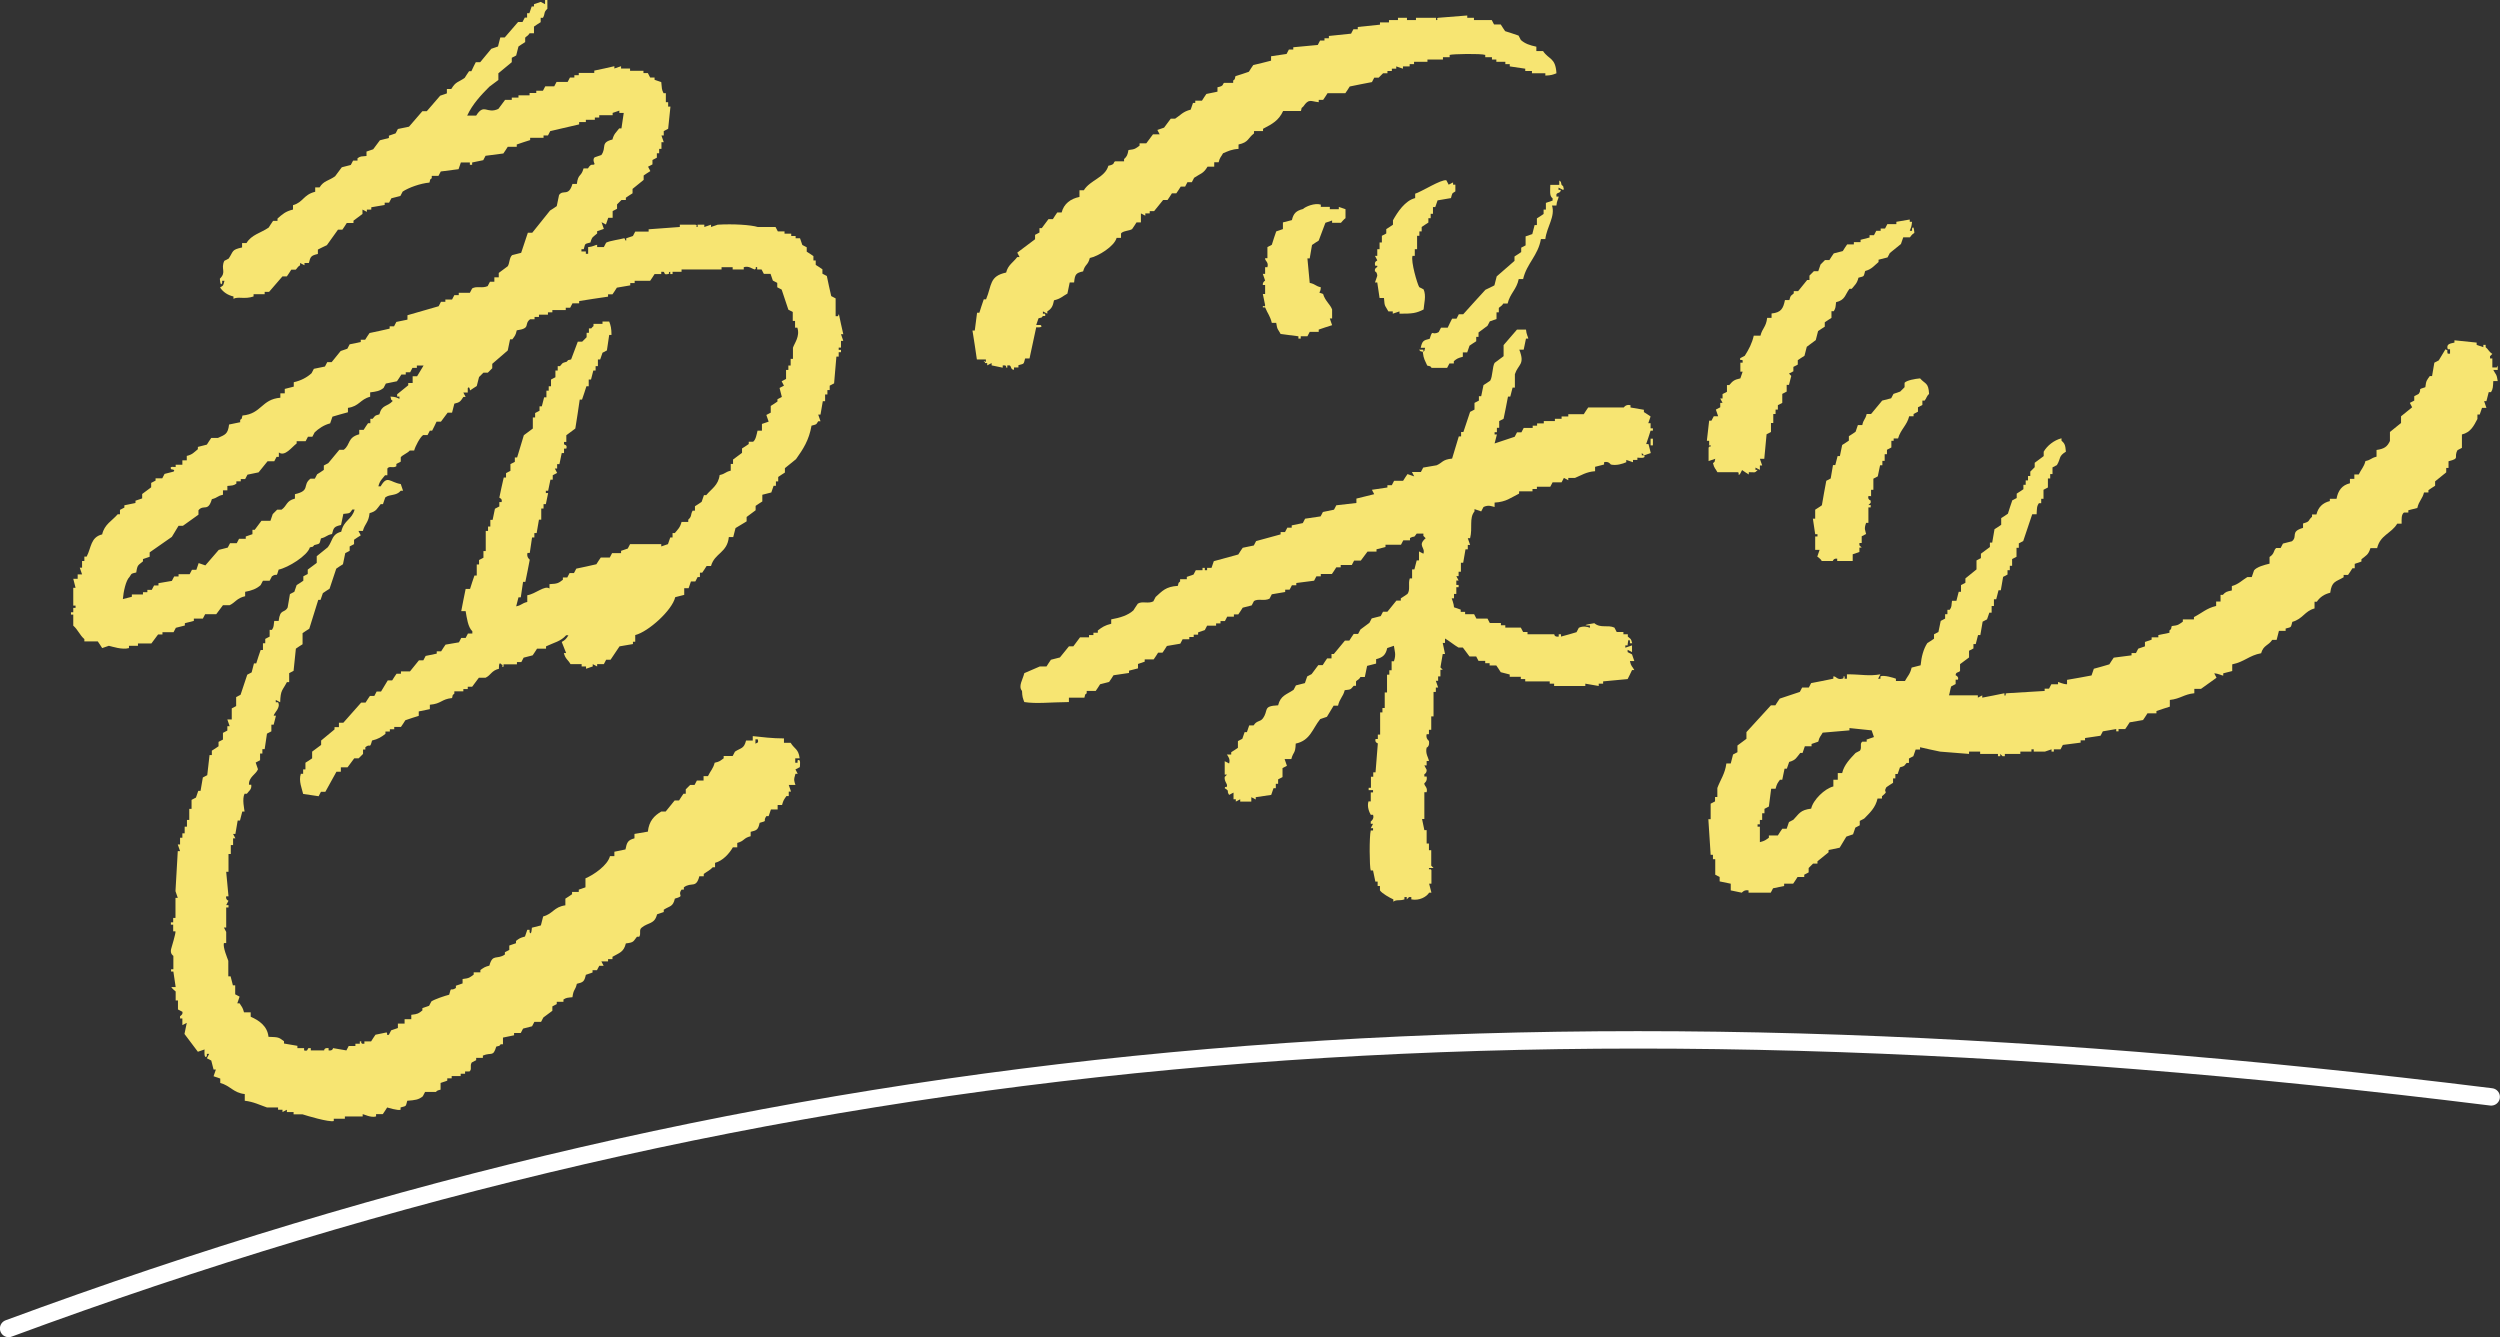 <?xml version="1.0" encoding="UTF-8"?>
<svg id="_レイヤー_2" data-name="レイヤー 2" xmlns="http://www.w3.org/2000/svg" viewBox="0 0 130.62 69.86">
  <rect x="0" y="0" width="130.62" height="69.86" fill="#333333" stroke="none"/>
  <defs>
    <style>
      .cls-1 {
        fill: #f7e572;
        fill-rule: evenodd;
        stroke-width: 0px;
      }

      .cls-2 {
        fill: none;
        stroke: #fff;
        stroke-linecap: round;
        stroke-linejoin: round;
        stroke-width: .91px;
      }
    </style>
  </defs>
  <g id="About">
    <g>
      <path class="cls-2" d="M.45,69.41c40.09-14.82,78.72-18.42,129.71-12.1"/>
      <g>
        <path class="cls-1" d="M43.78,16.52h-.12v-.93c-.08-.04-.16-.08-.23-.12-.08-.35-.16-.7-.23-1.05-.08-.04-.16-.08-.23-.12v-.23c-.12-.08-.23-.16-.35-.23v-.23h-.12v-.23c-.12-.08-.23-.16-.35-.23v-.23c-.08-.04-.16-.08-.23-.12-.04-.12-.08-.23-.12-.35h-.23v-.12h-.23v-.12h-.35v-.12h-.35c-.04-.08-.08-.16-.12-.23h-.93c-.36-.11-1.28-.17-2.09-.12-.12.04-.23.08-.35.12v-.12c-.12.04-.23.08-.35.12v-.12h-.35v.12c-.16,0,.05-.09-.12-.12h-.81v.12c-.54.04-1.09.08-1.63.12v.12h-.7c-.04.08-.08.16-.12.23-.12.04-.23.08-.35.12v.12c-.16-.04.04-.07-.12-.12-.2.06-.75.13-.93.23-.04.08-.08.16-.12.23h-.35v-.12c-.09,0-.2.1-.47.12v.35h-.12v-.12h-.23v-.12h.12c.09-.32.03-.26.35-.35.09-.33.14-.28.35-.47v-.12c.12-.04.23-.08.35-.12-.04-.12-.08-.23-.12-.35.08.04.16.08.23.12.04-.12.08-.23.12-.35h.23v-.35c.08-.04.16-.08.23-.12v-.23l.23-.23h.23v-.12c.12-.08.23-.16.35-.23v-.23c.19-.16.39-.31.58-.47v-.23c.12-.08.23-.16.35-.23-.04-.08-.08-.16-.12-.23.08-.04.16-.08.23-.12v-.23c.08-.04.16-.08.23-.12v-.23h.12v-.23h.12v-.35h.12c-.04-.12-.08-.23-.12-.35h.12v-.23c.08-.04.16-.08.23-.12.04-.39.08-.78.12-1.16h-.12v-.23h-.12v-.47h-.12c-.1-.18-.09-.28-.12-.58-.12-.04-.23-.08-.35-.12v-.12h-.23c-.04-.08-.08-.16-.12-.23h-.23v-.12h-.7v-.12h-.47v-.12c-.12.04-.23.08-.35.12v-.12c-.35.08-.7.16-1.05.23v.12h-.81v.12h-.23v.12h-.23c-.04.08-.08.16-.12.23h-.58c-.04.08-.08.16-.12.23h-.47l-.12.23h-.35v.12h-.35v.12h-.58v.12h-.35v.12h-.35l-.35.47c-.61.29-.74-.32-1.16.35h-.47c.28-.6.72-1.07,1.16-1.51.16-.12.31-.23.47-.35v-.35c.23-.19.47-.39.7-.58v-.23c.08-.04.16-.08.23-.12.04-.16.08-.31.12-.47.12-.08.23-.16.35-.23v-.23c.05-.07.15-.09.23-.23h.23v-.35c.12-.08.23-.16.35-.23v-.23h.12c.13-.23.02-.28.23-.47v-.47h-.12v.23c-.08-.04-.16-.08-.23-.12-.12.04-.23.08-.35.12v.12h-.12c-.04.12-.08.23-.12.35h-.12v.23h-.12c-.04.08-.08.16-.12.23h-.23c-.23.27-.47.54-.7.81h-.23c-.04.16-.08.31-.12.47-.12.04-.23.08-.35.12-.19.23-.39.47-.58.7h-.23c-.08.16-.16.31-.23.47h-.12c-.08.12-.16.23-.23.35-.34.24-.46.18-.7.58h-.23v.23c-.12.04-.23.08-.35.12-.23.27-.47.54-.7.81h-.23c-.23.27-.47.54-.7.81-.19.04-.39.08-.58.12-.04.08-.08.16-.12.23-.12.04-.23.08-.35.12v.12c-.16.04-.31.08-.47.12-.12.16-.23.31-.35.47-.12.04-.23.08-.35.12v.23c-.26.03-.31,0-.47.12v.12h-.23c-.04.08-.08.16-.12.23-.16.04-.31.08-.47.12-.12.16-.23.31-.35.47-.33.24-.6.23-.81.58h-.23v.23c-.62.15-.62.55-1.16.7v.23c-.39.09-.56.25-.81.47v.12h-.23c-.08.12-.16.23-.23.35-.42.29-.9.37-1.16.81h-.23v.23c-.56.12-.44.19-.7.58-.08.04-.16.08-.23.12-.2.43.13.58-.23.93,0,0,.02.45.12.23v-.12h.12c-.08.28-.03.22-.23.35.15.23.39.4.7.47v.12c.26-.13.57.04,1.05-.12v-.12h.58v-.12h.23c.23-.27.47-.54.7-.81h.23c.08-.12.16-.23.23-.35h.23c.07-.05.09-.15.23-.23v-.12c.08.04.16.08.23.12v-.12h.23c.08-.34.12-.39.47-.47v-.23c.16-.08.31-.16.47-.23.19-.27.39-.54.58-.81h.23c.08-.12.16-.23.23-.35h.35v-.12c.16-.12.31-.23.47-.35v-.23c.08.04.16.08.23.12v-.12h.23v-.12c.23-.04.47-.08.7-.12v-.12h.23c.04-.08.08-.16.12-.23.16-.04.31-.08.47-.12.04-.08.08-.16.12-.23.32-.21.93-.43,1.4-.47.07-.23-.02-.1.12-.23v-.12h.35c.04-.08.08-.16.12-.23.31-.04.62-.08.93-.12.04-.12.08-.23.12-.35h.47v.12h.12v-.12c.19-.04.39-.08.58-.12.04-.08.08-.16.12-.23.31-.04.62-.08.93-.12.08-.12.16-.23.23-.35h.47v-.12c.23-.08.47-.16.7-.23v-.12h.7v-.12h.23c.04-.08.08-.16.12-.23.5-.12,1.01-.23,1.51-.35v-.12h.35v-.12h.47v-.12h.23v-.12h.7v-.12c.12-.04.23-.08.35-.12v.12h.23c-.04.27-.08.54-.12.81h-.12c-.16.22-.27.27-.35.58-.65.16-.29.41-.58.81-.12.04-.23.08-.35.12-.13.11,0,.35,0,.35-.1.11-.16-.09-.35.23h-.23c-.13.47-.28.25-.35.81h-.23c-.2.69-.49.27-.7.58-.04.19-.08.39-.12.58-.12.08-.23.16-.35.23-.31.39-.62.78-.93,1.16h-.23c-.12.35-.23.7-.35,1.05-.16.04-.31.08-.47.12-.15.12-.13.43-.23.58l-.47.35v.23h-.23v.23h-.23c-.04.08-.08.16-.12.23-.3.13-.57-.02-.81.12-.04.08-.08.16-.12.23h-.58v.12h-.23c-.04.08-.08.16-.12.23h-.35v.12h-.23c-.04.08-.08.16-.12.23-.54.16-1.09.31-1.63.47v.23c-.19.04-.39.08-.58.12-.04.08-.08.16-.12.23h-.23v.12c-.35.08-.7.16-1.05.23-.08.12-.16.23-.23.35h-.23v.12c-.19.04-.39.08-.58.12-.04.08-.08.16-.12.23-.12.04-.23.08-.35.12-.16.19-.31.39-.47.58h-.23c-.04.08-.08.16-.12.23-.19.04-.39.08-.58.12-.04.08-.08.16-.12.23-.24.22-.56.39-.93.47v.23c-.16.04-.31.08-.47.12v.23h-.23v.23c-.99.08-.98.84-1.98.93-.07.23.02.1-.12.23v.12c-.19.04-.39.08-.58.12-.06.51-.21.53-.58.7h-.35c-.08.12-.16.23-.23.35-.16.04-.31.08-.47.12v.12c-.2.16-.28.28-.58.35v.23h-.23v.23h-.35v.12c-.05.01-.36-.07-.23.12,0,0,.24.01.12.12-.16.04-.31.08-.47.12-.04.08-.08.16-.12.23h-.35v.12c-.08.04-.16.08-.23.12v.23c-.16.12-.31.23-.47.35v.23c-.12.04-.23.08-.35.12v.12c-.19.04-.39.08-.58.12v.12c-.08.04-.16.08-.23.12v.23h-.12c-.3.35-.69.52-.81,1.05-.61.15-.56.68-.81,1.16h-.12v.23h-.12v.35h-.12c.04.12.08.23.12.35h-.23v.23h-.23c.04.16.08.31.12.47h-.12v.93h.12v.12h-.12v.23h-.12v.12h.12v.58c.23.19.35.51.58.7v.12h.7c.08.12.16.23.23.35.12-.04.23-.08.35-.12.17.04.7.22,1.05.12v-.12h.47v-.12h.7c.12-.16.23-.31.35-.47h.23v-.12h.58c.04-.08.08-.16.12-.23.16-.04.31-.08.47-.12v-.12c.16-.04.31-.08.47-.12v-.12h.47c.04-.08.08-.16.12-.23h.58c.12-.16.23-.31.35-.47h.35c.31-.15.37-.37.81-.47v-.23c.34-.06.6-.16.81-.35.04-.08.08-.16.12-.23h.35c.04-.08.08-.16.12-.23.3-.21.21.13.35-.35.49-.1,1.51-.73,1.63-1.16.23-.07.1.02.23-.12.32-.09.26-.03.35-.35.32-.08.26-.16.58-.23.08-.34.12-.39.47-.47.04-.19.08-.39.12-.58.35-.04.32-.01.47-.23h.12c-.15.55-.56.54-.7,1.16-.51.14-.43.45-.7.81-.19.16-.39.31-.58.47v.35c-.16.12-.31.23-.47.35v.23c-.08.04-.16.08-.23.12v.23c-.12.08-.23.16-.35.23-.04.12-.08.23-.12.35-.08.04-.16.08-.23.12-.04.23-.08.47-.12.7-.17.32-.39.04-.47.7h-.23c-.04.26-.01.3-.12.47h-.12v.35c-.08.04-.16.08-.23.12v.23h-.12v.35h-.12c-.08.23-.16.47-.23.7h-.12c-.04.16-.08.31-.12.47-.08.04-.16.08-.23.12-.12.35-.23.7-.35,1.05-.08.04-.16.08-.23.12v.47c-.08.04-.16.08-.23.12v.58h-.23c.04.12.08.23.12.35h-.12v.23c-.08.04-.16.08-.23.12v.35c-.08.04-.16.08-.23.12v.23c-.12.08-.23.16-.35.23v.23h-.12c-.04.35-.08.7-.12,1.05-.08.04-.16.08-.23.12-.04.23-.08.47-.12.7h-.12c-.04.12-.08.23-.12.35l-.23.12v.47h-.12v.58h-.12v.35h-.12v.35h-.12v.23h-.12v.35h-.12c.04.12.08.23.12.35h-.12c-.04.7-.08,1.4-.12,2.09.04.12.08.23.12.35h-.12v1.05h-.12v.23h-.12v.12h.12v.35h.12c.02.12-.21.84-.23.93-.06.25.12.35.12.35v.7h-.12v.12h.12c.04.27.08.54.12.81h-.23c.05.09.23.23.23.23v.47h.12v.47c.08.04.16.08.23.12.05.14-.12.23-.12.23v.12h.12v.35c.08-.04.16-.08.23-.12-.04.19-.08.39-.12.58.23.31.47.62.7.93.12-.04.23-.08.35-.12,0,0-.05.54.12.35v-.12h.12c-.04.08-.08.16-.12.23.08.04.16.08.23.12.04.16.08.31.12.47h.12c-.04.12-.08.23-.12.35.12.04.23.08.35.12v.23c.52.14.69.52,1.28.58v.35c.46.05.8.23,1.16.35h.58v.12h.23v.12c.08-.04.16-.08.23-.12v.12h.35v.12h.47c.21.07,1.38.42,1.63.35v-.12h.58v-.12h.93v-.12c.06,0,.43.2.7.12v-.12h.35c.08-.12.16-.23.23-.35,0,0,.58.18.7.12v-.12c.32-.09.26-.03.35-.35.4-.03.59-.05.81-.23.04-.08.08-.16.12-.23h.58s-.02-.07.23-.12v-.35c.12-.04.23-.08.35-.12v-.12h.23v-.12h.47v-.12h.23v-.12h.23c.15-.12,0-.29.12-.47.08-.04.16-.08.23-.12v-.12h.35v-.12c.46-.19.53.09.7-.47.23-.07.1.02.23-.12h.12v-.35c.19-.04.39-.08.58-.12v-.12h.35c.04-.08.08-.16.12-.23.16-.04.31-.08.47-.12.04-.08.08-.16.12-.23h.35c.04-.08.08-.16.12-.23.16-.12.31-.23.47-.35v-.23c.08-.04.16-.08.23-.12v-.12h.35v-.12c.16-.1.2-.09.47-.12.06-.45.14-.32.23-.7.34-.08.39-.12.47-.47.12-.04.23-.08.35-.12v-.12h.23c.04-.08.08-.16.12-.23h.23c-.04-.08-.08-.16-.12-.23h.35v-.12h.23v-.12c.36-.21.59-.24.7-.7.43-.05.38-.1.58-.35h.12c.11-.18-.03-.34.12-.47.35-.29.68-.17.81-.7.12-.04.23-.08.35-.12v-.12c.32-.21.48-.14.58-.58.56-.16.11-.14.35-.47h.12v-.12c.4-.3.64.08.81-.58h.23v-.12c.16-.12.34-.2.47-.35h.12v-.23c.4-.1.75-.49.93-.81h.23v-.23c.4-.11.3-.25.7-.35v-.23c.34-.08.39-.12.47-.47.47-.13.14-.05.35-.35h.12c.04-.12.08-.23.12-.35h.35v-.23h.23c.07-.26.1-.28.23-.47h.12v-.23h.12c-.04-.12-.08-.23-.12-.35h.35c-.06-.2-.11-.24,0-.58h.12c-.04-.08-.08-.16-.12-.23.08-.04.16-.08.23-.12,0-.06.07-.48-.12-.35v.12h-.12v-.23h.23c-.06-.5-.27-.48-.47-.81h-.35v-.23c-.62,0-1.14-.07-1.63-.12v.23h-.35c-.11.44-.26.37-.58.58-.04.08-.08.16-.12.23h-.47v.12c-.19.13-.19.17-.47.23-.08.32-.22.42-.35.7h-.23v.23h-.35c-.04.08-.08.16-.12.23h-.23l-.23.23v.23h-.12c-.08.12-.16.23-.23.35h-.23c-.16.19-.31.39-.47.58h-.23c-.37.22-.64.49-.7,1.05-.23.04-.47.08-.7.12v.23c-.35.09-.4.22-.47.58-.19.04-.39.08-.58.12v.23h-.23c-.12.48-.85.98-1.28,1.16v.47c-.12.04-.23.08-.35.12v.12h-.35v.12c-.12.08-.23.16-.35.23v.35c-.6.08-.65.45-1.16.58-.04.16-.08.31-.12.47-.16.04-.31.08-.47.12,0,0-.02.45-.12.23v-.12h-.12c-.04.12-.08.23-.12.35-.26.07-.3.1-.47.23v.12c-.12.04-.23.08-.35.12v.23c-.08.04-.16.08-.23.12v.12c-.42.29-.64-.06-.81.58-.26.07-.28.1-.47.23v.12h-.35v.12c-.21.15-.22.19-.58.23v.23c-.12.04-.23.08-.35.12v.12c-.3.2-.23-.12-.35.35-.21.05-.77.24-.93.35-.04.08-.08.16-.12.23-.12.04-.23.08-.35.12v.12c-.2.16-.23.19-.58.23v.23h-.35v.23h-.35v.23c-.12.04-.23.08-.35.12-.04.08-.08.16-.12.23-.15.06-.05-.05-.12-.12-.19.04-.39.08-.58.12-.08.12-.16.23-.23.35h-.35v.12h-.12c-.12-.09.04-.15-.12-.12v.12h-.23v.12h-.35c-.04.08-.08.16-.12.23-.23-.04-.47-.08-.7-.12,0,0,0,.15-.23.12v-.12c-.25-.03-.23.12-.23.12h-.7v-.12h-.12c-.07.04-.01.18-.23.12v-.12h-.35v-.12c-.23-.04-.47-.08-.7-.12v-.12c-.29-.22-.3-.21-.81-.23-.06-.57-.5-.86-.93-1.05v-.23h-.35c-.07-.27-.11-.27-.23-.47h-.12c.04-.12.08-.23.12-.35-.08-.04-.16-.08-.23-.12v-.47h-.12c-.04-.16-.08-.31-.12-.47h-.12v-.81c-.05-.15-.29-.7-.23-.93h.12v-.58c-.04-.08-.08-.16-.12-.23h.12v-1.05h.12v-.12h-.12c.04-.08.08-.16.12-.23,0,0-.16-.05-.12-.23h.12c-.04-.43-.08-.85-.12-1.28h.12v-.93h.12v-.47h.12v-.35h.12l-.12-.23h.12c.04-.23.08-.47.12-.7h.12c.04-.16.08-.31.12-.47h.12c-.01-.11-.14-.66,0-.93h.12c.1-.15.26-.21.23-.47h-.12c-.02-.41.37-.54.47-.81-.04-.12-.08-.23-.12-.35.08-.04.16-.08.23-.12v-.35h.12v-.23h.12c.04-.27.08-.54.12-.81.08-.04.16-.08.23-.12v-.35h.12c.04-.16.08-.31.12-.47h-.12c.04-.17.38-.42.23-.7h-.12v-.12c.08.04.16.08.23.12.02-.66.12-.6.35-1.05h.12v-.47c.08-.04.16-.08.23-.12.04-.39.08-.78.12-1.16.12-.08.23-.16.35-.23v-.58c.12-.08.23-.16.35-.23.16-.5.31-1.01.47-1.51h.12c.04-.12.08-.23.12-.35.12-.08.23-.16.35-.23.12-.35.23-.7.35-1.05.12-.08.23-.16.35-.23.04-.19.08-.39.12-.58.08-.04.16-.08.23-.12v-.23c.08-.04.16-.08.23-.12v-.23c.12-.08.23-.16.35-.23-.04-.08-.08-.16-.12-.23h.23c.11-.4.3-.43.35-.93.37-.1.38-.23.58-.47h.12c.04-.12.08-.23.12-.35.25-.19.56-.06.81-.35h.12c-.04-.12-.08-.23-.12-.35-.57-.09-.7-.49-1.05.12h-.12c.08-.31.19-.37.35-.58h.12v-.35c.11-.16.29,0,.47-.12v-.12c.08-.04.16-.08.23-.12v-.23c.09-.12.35-.21.47-.35h.23c.06-.23.31-.7.47-.81h.23c.04-.08.08-.16.12-.23h.12c.08-.16.16-.31.23-.47h.23c.12-.16.23-.31.35-.47h.23c.04-.16.08-.31.12-.47.31-.07.32-.13.47-.35h.12c-.04-.08-.08-.16-.12-.23h.23v-.23c.09-.14.12.12.12.12.12-.08.23-.16.35-.23.04-.16.08-.31.12-.47l.23-.23h.23l.23-.23v-.23c.27-.23.54-.47.81-.7.04-.19.08-.39.12-.58h.12c.13-.18.17-.2.23-.47.77-.11.35-.32.7-.58h.23v-.12h.23v-.12h.47v-.12h.23v-.12h.7v-.12h.23c.04-.08.08-.16.12-.23h.35v-.12c.5-.08,1.01-.16,1.51-.23v-.12h.23c.08-.12.16-.23.23-.35.23-.04.47-.08.7-.12v-.12h.23v-.12h.81c.08-.12.16-.23.23-.35h.35v-.12h.12c.08.05,0,.17.23.12.16-.04-.05-.09.12-.12v.12h.12v-.12h.47v-.12h2.09v-.12h.58v.12h.58v-.12c.29-.08.42.09.58.12.13-.08-.04-.16.12-.12v.12h.23c.04.08.08.16.12.23h.35c.04.12.08.23.12.35.08.04.16.08.23.12v.23c.08.04.16.08.23.12.12.35.23.7.35,1.05.08.04.16.08.23.12v.47h.12v.35h.12c.15.46-.16.82-.23,1.05v.58h-.12v.35h-.12v.23h-.12v.47c-.08.04-.16.08-.23.12.04.08.08.16.12.23-.08.04-.16.08-.23.12.04.16.08.31.12.47-.08.04-.16.08-.23.12v.12c-.12.08-.23.16-.35.23v.35c-.08.04-.16.08-.23.12.04.12.08.23.12.35-.12.04-.23.08-.35.12v.35h-.23c-.05.21-.09.47-.23.58h-.23v.12c-.12.08-.23.16-.35.23v.23c-.16.12-.31.23-.47.35v.23h-.12v.35c-.32.08-.26.16-.58.23-.07.54-.42.71-.7,1.05h-.12c-.04.12-.08.23-.12.35-.12.08-.23.16-.35.23v.23h-.12c-.13.23-.02.28-.23.47v.12h-.35c-.08.3-.18.37-.35.58h-.12v.23h-.12c-.04.12-.08.23-.12.35-.12.04-.23.08-.35.12v-.12h-1.63c-.04.08-.08.16-.12.23-.12.04-.23.08-.35.12v.12h-.47c-.04.08-.08.16-.12.23h-.47c-.08.12-.16.23-.23.35-.35.08-.7.16-1.05.23-.04.08-.08.16-.12.23h-.23c-.04.08-.08.16-.12.23h-.23v.12c-.23.18-.28.21-.7.23v.23c-.24-.19-.72.28-1.16.35v.35c-.32.08-.26.16-.58.23.04-.16.08-.31.12-.47h.12c.04-.27.08-.54.12-.81h.12c.08-.39.16-.78.23-1.16,0,0-.18-.12-.12-.35h.12c.04-.27.08-.54.12-.81h.12v-.23h.12c.04-.23.08-.47.12-.7h.12v-.58h.12v-.23h.12c.04-.19.08-.39.12-.58h-.12v-.12h.12c.04-.19.08-.39.12-.58h.12v-.23c.08-.04.16-.08.23-.12-.04-.08-.08-.16-.12-.23h.12v-.23h.12c.04-.19.08-.39.12-.58h.12v-.23h.12c.07-.21-.1-.19-.12-.23v-.12h.12v-.35c.16-.12.31-.23.47-.35.08-.5.16-1.01.23-1.51h.12c.08-.23.16-.47.23-.7h.12v-.35h.12c.04-.16.08-.31.12-.47h.12v-.23h.12v-.35h.12l.12-.35c.08-.04.16-.08.23-.12.04-.27.08-.54.12-.81h.12c0-.33-.04-.5-.12-.7h-.35v.12h-.47v.12c-.13.1,0,0-.12.12h-.12v.23h-.12v.23l-.23.23h-.23c-.12.31-.23.62-.35.93-.23.07-.1-.02-.23.12-.29.08-.19.06-.35.23h-.12v.23h-.12v.35c-.08.04-.16.08-.23.12v.35h-.12v.23h-.12v.35h-.12c-.04.16-.08.31-.12.47h-.12v.23c-.08.04-.16.08-.23.12v.23h-.12v.58c-.16.12-.31.23-.47.35-.12.39-.23.78-.35,1.16h-.12v.23c-.08.04-.16.08-.23.12v.35c-.08.04-.16.08-.23.12v.23h-.12c-.08.35-.16.7-.23,1.05,0,.02.17.04.12.23h-.12v.23c-.08.04-.16.08-.23.12-.04.19-.08.39-.12.58h-.12v.35h-.12v.23h-.12v1.05h-.12v.35c-.08.04-.16.08-.23.12v.23h-.12v.58h-.12c-.08.23-.16.47-.23.7h-.23c-.08.39-.16.78-.23,1.16h.23c.06.35.12.84.35,1.05v.12h-.23c-.04.08-.08.16-.12.23h-.23c-.04.08-.08.16-.12.23-.23.04-.47.08-.7.12-.08.12-.16.23-.23.35h-.23v.12c-.19.04-.39.08-.58.12-.04.08-.08.16-.12.23h-.23c-.16.19-.31.39-.47.58h-.47v.12h-.23c-.08.12-.16.23-.23.35h-.23c-.12.19-.23.39-.35.58h-.23c-.04.08-.08.16-.12.23h-.23c-.08.12-.16.23-.23.35h-.23c-.31.35-.62.7-.93,1.05h-.23v.23h-.23v.12c-.23.19-.47.39-.7.58v.23c-.16.12-.31.23-.47.35v.35c-.12.08-.23.16-.35.23v.35h-.12v.23h-.12c-.13.37.07.81.12,1.05.27.04.54.08.81.12.04-.08.08-.16.12-.23h.23c.19-.35.39-.7.58-1.05h.23v-.23h.35c.12-.16.23-.31.35-.47h.23l.23-.23v-.23h.12v-.12c.27-.23.22.13.35-.35.33-.08.48-.18.7-.35v-.12h.23v-.12h.23v-.12h.35c.08-.12.16-.23.23-.35.23-.08.47-.16.7-.23v-.23c.19-.04.39-.08.58-.12v-.23c.61-.05.59-.29,1.16-.35.07-.23-.02-.1.12-.23v-.12h.47v-.12h.23v-.12h.23c.12-.16.23-.31.35-.47h.35c.29-.14.3-.37.7-.47,0,0-.02-.43.12-.23.16.02-.04.18.12.12v-.12h.7v-.12h.23c.04-.08.08-.16.12-.23.16-.04.31-.08.47-.12.08-.12.16-.23.23-.35h.47v-.12c.42-.2.77-.26,1.05-.58h.12c-.11.18-.17.25-.35.35.08.19.16.39.23.58h-.12c.09.33.21.33.35.58h.58v.12h.23v.12c.12-.04.23-.08.35-.12v-.12c.08.04.16.08.23.12v-.12h.35c.04-.08.08-.16.12-.23h.23c.16-.23.31-.47.47-.7.23-.04.47-.08.7-.12v-.12h.12v-.35c.68-.17,1.93-1.29,2.09-1.98.16-.04.31-.08.47-.12v-.35h.23c.04-.12.08-.23.12-.35h.23c.04-.08.08-.16.12-.23h.12v-.23h.12c.08-.12.16-.23.23-.35h.23c.19-.68.85-.68.93-1.51h.23c.04-.16.08-.31.12-.47.19-.12.39-.23.58-.35v-.23c.16-.12.31-.23.47-.35v-.23c.12-.08.23-.16.35-.23v-.35c.16-.04.31-.08.47-.12.04-.12.08-.23.12-.35h.12v-.23h.12v-.23c.12-.08.23-.16.35-.23v-.23c.19-.16.39-.31.58-.47.37-.52.68-.99.81-1.75.28-.08.22-.03.35-.23h.12c-.04-.12-.08-.23-.12-.35h.12c.04-.23.08-.47.12-.7h.12v-.35h.12v-.23h.12v-.23c.08-.04.16-.08.23-.12.04-.47.08-.93.12-1.4h.12v-.23h.12v-.12h-.12v-.12h.12v-.35h.12c-.04-.12-.08-.23-.12-.35h.12c-.08-.35-.16-.7-.23-1.05ZM39.47,38.63h.12c.07.22-.07.17-.12.23v-.23ZM21.79,19.66h-.23v.35h-.23v.12c-.19.16-.39.31-.58.47v.12h.12v.12c-.17-.08-.19-.1-.47-.12.07.23-.02.1.12.23-.29.32-.56.17-.7.7-.29.08-.19.06-.35.23h-.12v.23h-.12c-.08.12-.16.23-.23.35h-.23v.23c-.63.17-.45.54-.81.81h-.23c-.19.23-.39.47-.58.7-.08.04-.16.08-.23.12v.23c-.12.08-.23.16-.35.23-.04.08-.08.16-.12.23h-.23c-.44.34.02.62-.81.81v.23c-.47.12-.4.37-.7.58h-.23l-.23.23c-.04.12-.08.23-.12.35h-.47c-.12.16-.23.31-.35.47h-.12v.23c-.12.04-.23.08-.35.12v.12h-.35c-.04.08-.08.16-.12.23h-.35c-.04.08-.08.16-.12.23-.16.04-.31.08-.47.12-.23.27-.47.54-.7.81-.12-.04-.23-.08-.35-.12-.04.12-.08.23-.12.35h-.23c-.04.08-.08.16-.12.23h-.58v.12h-.23c-.04.08-.08.16-.12.23-.23.04-.47.08-.7.12v.12h-.23c-.04.08-.08.16-.12.23h-.23v.12h-.23v.12h-.58v.12c-.16.04-.31.08-.47.12.03-.37.15-.97.35-1.16.13-.2.07-.16.35-.23.06-.43.11-.37.35-.58v-.12c.12-.04.23-.08.35-.12v-.23c.39-.27.78-.54,1.16-.81.12-.19.23-.39.35-.58h.23c.27-.19.54-.39.81-.58v-.23c.27-.33.5.11.7-.58.32-.08.26-.16.58-.23v-.23h.23v-.23c.26-.03.31-.01.47-.12v-.12h.23v-.12h.23c.04-.08.08-.16.12-.23.19-.04.39-.08.58-.12.16-.19.31-.39.47-.58h.35c.04-.08.08-.16.12-.23h.12v-.23c.32.23.66-.27.93-.47v-.12h.47c.04-.08.08-.16.12-.23h.23c.04-.08.08-.16.12-.23.21-.2.49-.39.81-.47.04-.12.08-.23.12-.35.27-.08.54-.16.81-.23v-.23c.59-.08.64-.45,1.16-.58v-.23c.33-.04.5-.07.7-.23.04-.08.08-.16.12-.23.19-.04.39-.08.58-.12.08-.12.16-.23.23-.35h.23v-.12h.23c.04-.08.08-.16.12-.23h.23v-.12h.35c-.12.19-.23.39-.35.58Z"/>
        <path class="cls-1" d="M51.46,18.85v.12h.12v.12c.08-.04.16-.08.23-.12v.12c.19.04.39.08.58.12v-.12h.12c.15.07-.05.1.12.12v-.12h.12c.11.06.04.22.23.23v-.12h.23v-.12c.32-.09.26-.03.35-.35h.23c.12-.54.23-1.09.35-1.63,0,0,.41.04.23-.12h-.23c.04-.12.08-.23.12-.35.23-.07.1.02.23-.12h.12v-.12h-.12v-.12c.08.04.16.08.23.12v-.12c.22-.14.29-.27.35-.58.35-.08.44-.21.7-.35.04-.19.08-.39.12-.58h.23c.04-.42.09-.5.47-.58.11-.4.25-.3.35-.7.45-.09,1.29-.62,1.4-1.05h.23v-.23c.09-.14.45-.14.58-.23.08-.12.16-.23.23-.35h.23v-.47c.08.04.16.08.23.12v-.12h.23v-.12h.23c.16-.19.31-.39.47-.58h.23c.08-.12.16-.23.23-.35h.23c.08-.12.16-.23.23-.35h.23c.04-.08.08-.16.12-.23h.23c.04-.08.08-.16.12-.23.34-.23.48-.21.7-.58h.35v-.23h.23c.07-.28.12-.26.23-.47.26-.11.45-.21.81-.23v-.23c.54-.12.47-.32.81-.58v-.12h.47v-.12c.48-.25.82-.43,1.05-.93h.93c.07-.23-.02-.1.12-.23.3-.44.39-.27.81-.23v-.12h.23c.08-.12.16-.23.23-.35h.93c.08-.12.16-.23.23-.35.39-.08.78-.16,1.16-.23.04-.08.08-.16.12-.23h.23l.23-.23h.23v-.12h.23v-.12h.23v-.12c.12.04.23.08.35.12v-.12h.35v-.12h.23v-.12h.7v-.12h.81v-.12h.35v-.12c.16-.05,1.62-.08,1.86,0v.12h.35v.12h.23v.12h.47v.12h.23v.12c.27.04.54.08.81.12v.12h.35v.12h.7v.12c.31-.01.4-.05.58-.12-.05-.83-.39-.7-.7-1.16h-.35v-.23c-.34-.07-.6-.16-.81-.35-.04-.08-.08-.16-.12-.23-.23-.08-.47-.16-.7-.23-.08-.12-.16-.23-.23-.35h-.35c-.04-.08-.08-.16-.12-.23h-.93v-.12h-.35v-.12c-.5.04-1.01.08-1.51.12-.16.03.05.13-.12.12v-.12h-1.05v.12h-.47v-.12h-.47v.12h-.47v.12h-.47v.12c-.39.04-.78.08-1.16.12v.12h-.23c-.04.08-.08.16-.12.23-.39.04-.78.08-1.16.12v.12h-.23v.12h-.23c-.04.08-.08.16-.12.23-.43.04-.85.08-1.28.12v.12h-.23c-.04.08-.08.16-.12.23-.27.04-.54.08-.81.12v.23c-.31.08-.62.16-.93.23-.08.12-.16.23-.23.35-.23.08-.47.16-.7.23-.07.23.02.1-.12.23v.12h-.47c-.11.06.02.16-.35.23v.23c-.19.04-.39.08-.58.12-.08.12-.16.23-.23.35h-.35v.12h-.12c-.04.12-.08.23-.12.35-.41.1-.53.29-.81.47h-.23l-.35.47c-.12.04-.23.08-.35.12.04.08.08.16.12.23h-.35c-.12.16-.23.31-.35.47h-.35v.12c-.21.15-.22.19-.58.23-.05.25-.07.33-.23.47v.12h-.47c-.11.06.02.16-.35.23-.17.62-.96.75-1.28,1.28h-.23v.35c-.46.09-.82.36-.93.81h-.23c-.08.12-.16.23-.23.35h-.23c-.12.16-.23.31-.35.47h-.12v.23c-.08.04-.16.08-.23.12v.23c-.31.23-.62.47-.93.7.04.08.08.16.12.23h-.12c-.21.28-.49.42-.58.81-.89.19-.74.66-1.05,1.4h-.12c-.08.23-.16.47-.23.7h-.12c-.04.31-.08.62-.12.93h-.12c.08.5.16,1.01.23,1.51h.47v.12h-.12Z"/>
        <path class="cls-1" d="M74.38,16.17c.02-.3.15-.71,0-1.05-.08-.04-.16-.08-.23-.12-.1-.17-.44-1.32-.35-1.63h.12v-.35h.12v-.7h.12v-.23h.12v-.23c.12-.08.23-.16.35-.23v-.23h.12v-.23h.12v-.35h.12c.04-.12.08-.23.12-.35.23-.04.47-.08.7-.12.08-.28.03-.22.23-.35v-.35h-.12v-.12c-.08.04-.16.08-.23.12-.04-.08-.08-.16-.12-.23-.25-.07-1.34.62-1.63.7v.23c-.53.13-.92.73-1.16,1.16v.23c-.12.08-.23.16-.35.23v.23c-.08.04-.16.08-.23.12v.35h-.12v.35h-.12v.35h-.12c.04.08.08.16.12.23,0,.04-.15.03-.12.23.03.16.14-.05.12.12,0,.01-.16.05-.12.23,0,0,.11.02.12.23-.04.12-.08.23-.12.35h.12c.04.27.08.54.12.81h.23c.03.5.07.39.23.7h.23v.12c.12-.04.23-.08.35-.12v.12c.68,0,.87-.02,1.28-.23Z"/>
        <path class="cls-1" d="M81.71,9.89c-.07-.23.02-.1-.12-.23-.07-.23.02-.1-.12-.23v.23h-.47c0,.28-.06.58.12.7v.12c-.12.04-.23.08-.35.12v.35h-.12v.23c-.12.08-.23.16-.35.23v.35h-.12c-.04.16-.08.31-.12.47-.12.04-.23.08-.35.12v.47c-.08.04-.16.08-.23.12v.23c-.12.08-.23.16-.35.23v.23c-.31.27-.62.54-.93.81-.04.16-.08.31-.12.47-.16.08-.31.16-.47.23-.39.43-.78.85-1.16,1.28h-.23c-.04.08-.08.16-.12.23h-.23c-.08.16-.16.31-.23.47h-.35c-.04.08-.08.16-.12.23-.38.21-.3-.2-.47.35-.34.08-.39.12-.47.47h.23c-.07.23.02.1-.12.23.04.37.12.44.23.7.23.07.1-.02.23.12h.81c.04-.08.08-.16.12-.23h.23v-.12c.17-.14.21-.16.47-.23v-.23h.23c.04-.12.08-.23.12-.35.12-.08.23-.16.35-.23v-.23h.12v-.23c.16-.12.31-.23.47-.35.04-.08.08-.16.12-.23.12-.04.23-.08.35-.12v-.35h.12v-.23c.04-.06.16-.09.23-.23h.23c.13-.54.47-.73.58-1.28h.23c.19-.82.78-1.22.93-2.09h.23c.08-.65.53-1.18.35-1.75h.23c.02-.26.09-.3.12-.47h-.12v-.12c.06-.11.21-.04.23-.23h-.12v-.12c.08.04.16.08.23.12Z"/>
        <path class="cls-1" d="M70.07,11.63s.17-.2.23-.23v-.47c-.12-.04-.23-.08-.35-.12v.12h-.47v-.12h-.47v-.12c-.33-.1-.81.11-.93.23-.35.09-.5.22-.58.58-.16.04-.31.08-.47.12v.35c-.12.04-.23.08-.35.12-.08.23-.16.47-.23.7-.08.04-.16.08-.23.12v.58h-.12c-.02.15.2.19.12.47h-.12v.35h-.12c.04.12.08.23.12.35,0,0-.14.08-.12.23h.12v.47h-.12c.04.19.08.39.12.58,0,.16-.14-.05-.12.12h.12c.14.34.26.44.35.81h.23c.05.38.11.34.23.58.31.04.62.08.93.12v.12h.12v-.12h.35c.04-.08.08-.16.12-.23h.47v-.12c.23-.08.47-.16.7-.23-.04-.12-.08-.23-.12-.35h.12v-.47c-.09-.26-.37-.45-.47-.81-.34-.13-.13.02-.12-.35-.32-.08-.26-.16-.58-.23-.04-.43-.08-.85-.12-1.28h.12c.04-.23.08-.47.12-.7.12-.08.23-.16.35-.23.12-.31.23-.62.35-.93.12-.04.23-.08.35-.12v.12h.47Z"/>
        <path class="cls-1" d="M89.27,23.27h.12c-.03.16-.04-.03-.12.12v.7c.12-.04.23-.08.35-.12-.07.23.02.1-.12.23.07.28.12.26.23.47h1.05c.16.03-.05.15.12.12.04-.08.08-.16.12-.23.12.08.23.16.35.23v-.12c.33,0,.3.06.47-.12h-.12v-.12c.08.04.16.08.23.12v-.23h.12c-.04-.12-.08-.23-.12-.35h.23c.04-.43.08-.85.12-1.28.08-.04.16-.08.23-.12v-.47h.12v-.47h.12v-.23h.12v-.23c.08-.04.16-.08.23-.12v-.47c.08-.04.16-.08.23-.12v-.35h.12c.04-.16.08-.31.12-.47l-.12-.12c.08-.04.16-.08.23-.12v-.23c.08-.04.16-.08.23-.12v-.23c.12-.08.23-.16.35-.23.04-.16.08-.31.12-.47.16-.12.31-.23.47-.35l.12-.47c.12-.08.23-.16.35-.23v-.23c.12-.08.23-.16.35-.23v-.35h.12c.1-.16.09-.2.12-.47.48-.12.45-.36.7-.7h.12c.16-.2.28-.28.35-.58.32-.09.26-.03.35-.35.34-.09.46-.27.7-.47v-.12c.16-.04.31-.08.47-.12.04-.08.08-.16.12-.23.19-.16.39-.31.58-.47.04-.12.08-.23.12-.35h.35s.11-.17.23-.23c0,0-.02-.45-.12-.23v.12h-.12c.07-.18.09-.19.12-.47h-.12v-.12c-.23.04-.47.08-.7.12v.12h-.47c-.04.08-.08.16-.12.23h-.23v.12h-.23c-.04.08-.08.16-.12.23h-.23v.12c-.16.04-.31.08-.47.12v.12h-.35v.12h-.35c-.08.12-.16.23-.23.35-.16.04-.31.08-.47.12-.08.12-.16.23-.23.35h-.23l-.23.23c-.04.12-.08.23-.12.35h-.23l-.23.23v.23h-.12c-.16.19-.31.39-.47.58h-.23v.12c-.17.16-.15.06-.23.35h-.23c-.09.44-.2.65-.7.7v.23h-.23c-.06.5-.25.52-.35.93h-.35c-.09.4-.26.72-.47,1.05-.08.04-.16.08-.23.12-.07.15.07.06.12.12v.12h-.12v.47h.12c-.04.12-.08.23-.12.35-.33.07-.4.14-.58.35h-.12v.35c-.08.04-.16.08-.23.12v.23h-.12c.04.08.08.16.12.23h-.12v.23c-.08.04-.16.08-.23.12.04.12.08.23.12.35h-.23c-.04.08-.08.16-.12.23h-.12c-.04.35-.08.7-.12,1.05h.12v.23Z"/>
        <path class="cls-1" d="M86.24,22.11h-.12c.04-.12.08-.23.12-.35-.12-.08-.23-.16-.35-.23v-.12c-.23-.04-.47-.08-.7-.12v-.12c-.25-.06-.35.12-.35.12h-1.86c-.08.12-.16.23-.23.35h-.81v.12h-.35v.12h-.35v.12h-.58v.12h-.35v.12h-.23v.12h-.47c-.04.08-.08.16-.12.23h-.23c-.04.08-.08.16-.12.23l-1.05.35c.04-.16.08-.31.12-.47h-.12v-.12h.12v-.23h.12v-.35c.08-.04.16-.08.23-.12.08-.39.16-.78.23-1.16h.12c.04-.16.08-.31.12-.47h.12v-.7c.18-.54.54-.49.23-1.28h.23c.04-.19.08-.39.12-.58h.12c0-.07-.1-.21-.12-.47h-.47c-.23.27-.47.54-.7.81v.58c-.16.12-.31.23-.47.35-.12.2-.1.72-.23.93-.12.08-.23.16-.35.23-.04.19-.08.39-.12.58h-.12v.23c-.08.04-.16.08-.23.12v.35c-.08.04-.16.08-.23.12-.12.35-.23.7-.35,1.05h-.12v.23h-.12c-.12.39-.23.78-.35,1.16-.52.05-.5.22-.81.35-.23.04-.47.08-.7.12-.04.08-.08.16-.12.23h-.47c.04.08.08.16.12.23-.12-.04-.23-.08-.35-.12-.08.12-.16.23-.23.35h-.47c-.04.08-.08.16-.12.23h-.23v.12c-.27.04-.54.08-.81.12.04.08.08.16.12.23,0,0-.88.22-.93.23v.23c-.35.04-.7.08-1.05.12-.04.08-.08.16-.12.23-.19.04-.39.08-.58.12-.04.08-.08.16-.12.23-.27.04-.54.08-.81.12-.04.08-.08.16-.12.23-.19.04-.39.08-.58.12v.12h-.23c-.04.08-.08.16-.12.23h-.23v.12c-.43.12-.85.23-1.28.35-.04.08-.08.16-.12.23-.19.04-.39.08-.58.12-.08.12-.16.23-.23.35-.43.12-.85.23-1.28.35-.04.12-.08.23-.12.35h-.23v.12h-.12v-.12h-.12v.12h-.35c-.04.08-.08.16-.12.23-.12.04-.23.08-.35.12v.12h-.35v.12c-.13.13-.05,0-.12.23-.64.04-.81.27-1.16.58-.04.08-.08.16-.12.23-.28.14-.58-.03-.81.12-.08.12-.16.23-.23.35-.28.26-.71.39-1.16.47v.23c-.33.08-.48.18-.7.35v.12h-.23v.12h-.23v.12h-.47c-.12.16-.23.31-.35.47h-.23c-.16.19-.31.39-.47.58-.16.04-.31.08-.47.12-.08.12-.16.23-.23.35h-.35c-.22.09-.57.25-.81.35-.08.34-.33.68-.12.93.01.31.05.4.12.58.63.1,1.31.01,2.33,0v-.23h.81c.07-.23-.02-.1.12-.23v-.12h.47c.08-.12.16-.23.23-.35.16-.04.31-.08.47-.12.08-.12.16-.23.23-.35.27-.04.54-.08.81-.12v-.12c.16-.04.31-.08.47-.12v-.23c.12-.04.23-.08.35-.12v-.12h.47c.08-.12.16-.23.23-.35h.23c.08-.12.16-.23.23-.35.23-.04.47-.08.7-.12.04-.08.08-.16.12-.23h.35v-.12h.23v-.12h.23v-.12c.12-.04.23-.08.35-.12.04-.08.08-.16.12-.23h.47v-.12h.23v-.12h.23c.04-.08.08-.16.12-.23h.35v-.12h.23c.08-.12.16-.23.23-.35.16-.04.31-.08.47-.12.04-.08.08-.16.12-.23.24-.14.52.02.81-.12.04-.08.08-.16.12-.23.23-.04.47-.08.7-.12v-.12h.23c.04-.08.08-.16.12-.23h.23v-.12c.31-.04.62-.08.93-.12.04-.08.08-.16.12-.23h.23v-.12h.58c.08-.12.16-.23.23-.35h.23v-.12h.58c.04-.08.08-.16.12-.23h.35c.12-.16.23-.31.35-.47h.47v-.12c.16-.04.31-.08.47-.12v-.12h.81c.04-.08.08-.16.12-.23h.35v-.12c.28-.15.16.04.35-.23h.35v.12l.12.12c-.45.39,0,.48-.12.81-.08-.04-.16-.08-.23-.12v.47h-.12c-.04.16-.08.31-.12.47h-.12v.47h-.12c-.1.29.04.58-.12.81-.12.08-.23.16-.35.23v.12h-.23c-.16.19-.31.39-.47.58h-.23c-.04.08-.08.16-.12.23-.16.04-.31.08-.47.12-.04.08-.08.16-.12.23l-.47.35c-.04.08-.08.16-.12.23h-.23c-.08.12-.16.23-.23.35h-.23c-.19.23-.39.47-.58.7h-.12v.23h-.23c-.08.12-.16.23-.23.35h-.23c-.12.16-.23.31-.35.47-.08.04-.16.08-.23.12-.04.12-.08.23-.12.35-.16.04-.31.08-.47.12-.04.08-.08.16-.12.23-.38.26-.68.29-.81.81-.84.04-.47.26-.81.7-.14.17-.31.09-.47.35h-.23c-.04.12-.08.23-.12.35h-.12c-.04.12-.08.23-.12.35-.08.04-.16.08-.23.12v.35c-.12.08-.23.16-.35.23v.12h-.23c.07.09.19.25.12.47-.08-.04-.16-.08-.23-.12v.7h.12l-.12.12c-.03.24.14.35.12.47-.04.16-.08-.04-.12.12.29.18.07.11.23.35.08-.04.16-.08.23-.12v.35h.12v.12c.08-.04.16-.08.23-.12v.12h.58v-.23l.23.12v-.12c.27-.04.54-.08.81-.12.04-.12.08-.23.12-.35h.12v-.23h.12v-.23c.08-.04.16-.08.23-.12v-.47c.08-.04.16-.08.23-.12l-.12-.35h.35c.11-.42.21-.25.23-.81.76-.16.87-.77,1.28-1.28.12-.04.23-.08.35-.12.12-.19.23-.39.35-.58h.23c.09-.39.26-.45.35-.81.37-.04.29-.04.47-.23h.12v-.23c.06-.08.15-.07.23-.23h.23c.04-.19.08-.39.12-.58.16-.04.31-.08.47-.12v-.23c.35-.09.5-.22.58-.58.12-.04.23-.08.35-.12.03.28.13.43,0,.81h-.12v.47h-.12v.23h-.12v.93h-.12v.81h-.12v.23h-.12v1.16h-.12v.23h-.12c-.05.19.11.22.12.23-.04.5-.08,1.01-.12,1.51h-.12v.23h-.12v.58h-.12v.12h.23v.12h-.12v.47h-.12c-.08.28.04.56.12.7h.12c.08.22-.12.35-.12.35v.12h.12c-.04.08-.08.16-.12.23h.12v.12h-.12c-.08.29-.07,1.92,0,2.09h.12c.04.19.08.39.12.58h.12v.23h.12v.23c.11.16.5.38.7.47v.12c.18-.13.31-.03.58-.12v-.12h.12v.12l.12-.12h.12v.12c.42.08.79-.13.93-.35h.12c-.04-.16-.08-.31-.12-.47h.12v-.7c-.03-.13-.18.03-.12-.12h.23l-.12-.12v-.81h-.12v-.35h-.12v-.7h-.12c-.04-.19-.08-.39-.12-.58h.12v-1.4h.12c.07-.27-.14-.32-.12-.47,0,0,.17-.1.12-.35h-.12v-.12s.13-.05.12-.23c-.04-.08-.08-.16-.12-.23h.12v-.23h.12c-.02-.17-.2-.38-.12-.7,0,0,.17-.05.12-.35,0,0-.18-.12-.12-.35h.12v-.23h.12v-.7h.12v-1.28h.12v-.23h.12c-.04-.12-.08-.23-.12-.35h.12v-.23h.12v-.35h.12l-.12-.12c.04-.23.08-.47.12-.7h.12c-.04-.19-.08-.39-.12-.58h.12v-.23c.23.13.47.34.7.47h.23c.12.16.23.31.35.47h.35c.04.08.08.16.12.23h.35v.12h.23v.12h.35c.08.12.16.23.23.35.16.04.31.08.47.12v.12h.58v.12h.23v.12h1.28v.12h.23v.12h1.63v-.12c.23.04.47.08.7.12v-.12h.23v-.12c.43-.04.85-.08,1.28-.12.08-.16.16-.31.23-.47h.12c-.11-.21-.17-.18-.23-.47h.23c-.04-.12-.08-.23-.12-.35-.08-.04-.16-.08-.23-.12v-.12c.08.04.16.08.23.12v-.35c-.12.04-.23.08-.35.12v-.12h.12s.02-.45.12-.23v.12h.12c-.08-.29-.06-.19-.23-.35v-.12h-.23v-.12h-.35c-.04-.08-.08-.16-.12-.23-.35-.16-.72.05-1.05-.23,0,0-.72.11-.35.12h.12v.12c-.1-.05-.36-.11-.58,0-.04.08-.08.16-.12.23-.27.08-.54.16-.81.23v-.12h-.12v.12c-.24.03-.23-.12-.23-.12h-1.4v-.12h-.23c-.04-.08-.08-.16-.12-.23h-.81v-.12h-.23v-.12h-.58c-.04-.08-.08-.16-.12-.23h-.58c-.04-.08-.08-.16-.12-.23h-.47v-.12h-.23v-.12c-.12-.04-.23-.08-.35-.12,0-.15-.12-.47-.12-.47h.12v-.23h.12v-.35h.12v-.12h-.12v-.23h.12c-.04-.08-.08-.16-.12-.23h.12v-.23h.12v-.47h.12c.04-.23.08-.47.12-.7h.12v-.23h.12c-.04-.12-.08-.23-.12-.35h.12c.14-.54-.06-1.05.23-1.4v-.12l.35.12c.04-.08.08-.16.12-.23.27-.13.44-.03.58,0v-.23c.62-.04.83-.25,1.28-.47v-.12h.7v-.12h.23v-.12h.7c.04-.08.08-.16.12-.23h.47c.04-.08.08-.16.12-.23.08.04.16.08.23.12v-.12h.35c.32-.13.59-.32,1.05-.35v-.23c.16-.04.31-.08.47-.12v-.12c.24-.07.35.12.35.12.29.07.63-.04.81-.12v-.12c.12.04.23.08.35.12v-.12h.23v-.12c.06,0,.48.07.35-.12h-.12v-.12l.12.12c.12-.04.23-.08.35-.12-.04-.16-.08-.31-.12-.47h-.12c.08-.23.16-.47.23-.7h.12v-.12h-.12v-.35Z"/>
        <path class="cls-1" d="M130.45,19.2h-.23v-.47h-.12v-.12l.12-.12c-.18-.11-.2-.23-.35-.35v-.12h-.12v.12c-.12-.04-.23-.08-.35-.12v-.12c-.39-.04-.78-.08-1.16-.12v.12c-.19.05-.45.05-.35.35h.12v.23h-.12c-.08-.22.08-.13-.12-.23-.12.19-.23.39-.35.58-.08.04-.16.08-.23.12-.04.23-.08.47-.12.7h-.12c-.15.22-.19.22-.23.58-.47.14-.15.08-.35.35-.08.04-.16.08-.23.12v.23c-.08.04-.16.08-.23.12.04.08.08.16.12.23-.19.16-.39.31-.58.47v.35c-.19.16-.39.31-.58.47v.47c-.14.3-.29.41-.7.47v.35c-.32.08-.26.16-.58.23-.08.32-.22.42-.35.7h-.23v.23h-.23v.23c-.42.1-.62.38-.7.81h-.35v.12c-.37.09-.61.32-.7.7h-.23v.12c-.24.21-.07.24-.47.35v.23c-.69.2-.26.44-.58.7l-.47.12c-.04.08-.08.16-.12.23h-.23c-.16.13-.07.29-.35.47v.35c-.26.06-.67.17-.81.35-.04.12-.08.23-.12.35h-.23c-.27.16-.46.38-.81.47v.23c-.25.05-.33.07-.47.23h-.12v.35h-.23v.23c-.51.12-.74.37-1.16.58v.12h-.58v.12c-.22.15-.22.19-.58.23-.07.23.02.1-.12.23v.12c-.19.04-.39.08-.58.12v.12h-.35v.12c-.12.04-.23.08-.35.12v.23c-.12.04-.23.08-.35.12-.04.08-.08.16-.12.23h-.23v.12c-.31.04-.62.08-.93.12-.08.12-.16.23-.23.35-.27.08-.54.16-.81.23-.04.12-.08.23-.12.35-.43.08-.85.16-1.28.23v.23c-.21,0-.43-.12-.47-.12v.12h-.35c-.04.08-.08.16-.12.23h-.23v.12c-.66.04-1.32.08-1.98.12-.16.03.05.11-.12.12v-.12c-.39.08-.78.16-1.16.23v-.12c-.08.04-.16.08-.23.12v-.12h-1.51c.04-.09.08-.4.12-.47.08-.04.16-.08.23-.12v-.23h.12c.06-.16-.12-.23-.12-.23,0-.19.18-.13.23-.23v-.35c.16-.12.31-.23.47-.35v-.35c.08-.04.16-.08.23-.12v-.23h.12c.04-.16.08-.31.12-.47h.12c.04-.23.08-.47.12-.7.08-.04.16-.08.23-.12.04-.12.08-.23.12-.35h.12v-.35h.12v-.35h.12c.04-.16.08-.31.12-.47h.12c.04-.23.08-.47.12-.7.08-.04.16-.08.23-.12v-.23h.12v-.23h.12v-.35c.08-.04.16-.08.23-.12v-.47h.12v-.23c.08-.04.16-.08.23-.12.16-.47.31-.93.47-1.4h.23c.02-.3,0-.41.12-.58h.12v-.23h.12v-.47c.08-.04.16-.08.23-.12v-.47h.12v-.23h.12v-.35c.08-.04.16-.08.23-.12.22-.36.07-.46.47-.7-.03-.33-.05-.42-.23-.58v-.12c-.4.1-.75.39-.93.7v.23c-.16.12-.31.23-.47.35v.23l-.23.23v.23h-.12v.23h-.12v.23h-.12v.23c-.12.08-.23.16-.35.23v.23c-.08.04-.16.08-.23.12-.08.23-.16.47-.23.7-.12.08-.23.16-.35.23v.35c-.12.08-.23.16-.35.23-.04.23-.08.47-.12.7h-.12v.23c-.16.12-.31.23-.47.35v.23c-.08.04-.16.08-.23.12v.47c-.19.16-.39.31-.58.47v.23c-.08.04-.16.08-.23.12v.35h-.12c-.04.16-.08.31-.12.47h-.23c-.04.26,0,.3-.12.47h-.12v.23h-.12v.23c-.08.04-.16.08-.23.12-.04.19-.08.39-.12.58-.08.04-.16.08-.23.12v.23c-.12.08-.23.16-.35.23-.2.3-.31.72-.35,1.16-.16.04-.31.08-.47.12-.08.35-.21.44-.35.7h-.47v-.12c-.09-.04-.65-.21-.81-.12v.12h-.12c.04-.08.08-.16.12-.23-.61.11-.98,0-1.75,0v.23h-.12v-.12c-.16,0,.04.07-.12.12-.27.08-.32-.14-.47-.12v.12c-.39.08-.78.16-1.16.23-.04.08-.08.16-.12.23h-.35c-.04.08-.08.16-.12.23-.35.12-.7.23-1.05.35-.08.12-.16.23-.23.35h-.23c-.43.47-.85.93-1.28,1.4v.35c-.16.12-.31.23-.47.35v.35c-.08.04-.16.08-.23.12-.04.16-.08.31-.12.47h-.23c-.06.52-.32.87-.47,1.28v.47h-.12v.23c-.08.04-.16.08-.23.12v.81h-.12c.04.62.08,1.24.12,1.86h.12v.23h.12v.81c.08.04.16.08.23.12v.23c.19.04.39.08.58.12v.35c.19.04.39.08.58.12,0,0,.12-.17.35-.12v.12h1.16c.04-.08.08-.16.12-.23.19-.04.39-.08.58-.12v-.12h.47c.08-.12.16-.23.23-.35h.35v-.12c.08-.04.16-.08.23-.12v-.23l.23-.23h.23v-.12c.19-.16.39-.31.58-.47v-.12c.19-.04.39-.08.58-.12.12-.19.23-.39.35-.58.12-.04.23-.08.35-.12.04-.12.08-.23.12-.35.08-.04.16-.08.23-.12v-.23c.08-.04.16-.08.23-.12.29-.3.59-.56.7-1.05h.23v-.12c.41-.33.03-.13.23-.47.12-.08.23-.16.35-.23v-.23h.12v-.23h.12c.04-.12.08-.23.12-.35.29-.08.19-.06.35-.23h.12v-.23c.08-.04.16-.08.23-.12.04-.12.08-.23.12-.35h.23v-.12c.35.08.7.16,1.05.23.5.04,1.01.08,1.51.12v-.12h.58v.12h.93v.12h.12v-.12l.12.12h.12v-.12h.81v-.12h.58v-.12h.12v.12h.58c.12-.04.23-.08.35-.12v.12h.12v-.12h.35c.04-.08.08-.16.12-.23.31-.04.62-.08.93-.12v-.12h.23v-.12c.27-.04.54-.08.81-.12.04-.08.08-.16.12-.23.23-.04.47-.08.7-.12v.12h.12v-.12h.35c.08-.12.16-.23.23-.35.23-.04.47-.08.7-.12.08-.12.16-.23.23-.35h.47v-.12c.23-.08.47-.16.7-.23v-.35c.56-.06.74-.3,1.28-.35v-.23h.35c.27-.19.54-.39.81-.58-.04-.08-.08-.16-.12-.23.22.01.41.12.47.12v-.12c.16-.04.31-.08.47-.12v-.35c.64-.13.89-.47,1.51-.58.12-.43.38-.39.58-.7h.23c.04-.16.08-.31.12-.47h.35v-.12c.32-.09.26-.03.35-.35.55-.15.65-.57,1.16-.7v-.35h.12c.15-.23.39-.4.7-.47.08-.61.28-.56.7-.81v-.12h.23c.08-.12.16-.23.23-.35h.12v-.23c.12-.04.23-.08.35-.12v-.12c.24-.2.36-.22.47-.58h.35c.16-.69.74-.76,1.05-1.28h.23c0-.25-.02-.47.12-.58h.23v-.12c.16-.04.31-.08.47-.12.09-.39.26-.45.35-.81h.23v-.12c.12-.08.23-.16.35-.23v-.23c.19-.16.39-.31.58-.47v-.23h.12v-.35c.63-.16.25-.19.47-.58.08-.04.16-.08.23-.12v-.7c.46-.11.62-.45.81-.81v-.23h.12c.04-.12.08-.23.12-.35h.23c-.04-.12-.08-.23-.12-.35h.12l.12-.47h.12c.11-.17.1-.29.12-.58h.23c-.05-.38-.11-.34-.23-.58h.23v-.23ZM97.53,38.63v.12h-.23c-.15.12,0,.28-.12.47-.08.04-.16.08-.23.12-.27.29-.6.61-.7,1.05h-.23v.35h-.23v.35c-.45.11-1.06.7-1.16,1.16-.58.07-.63.27-.93.58-.08.04-.16.08-.23.12-.04.12-.08.23-.12.35h-.23c-.08.12-.16.23-.23.35h-.47v.12c-.19.13-.2.16-.47.23v-.81h-.12v-.12h.12v-.23h.12v-.35h.12v-.23c.08-.04.16-.08.23-.12.04-.31.08-.62.12-.93h.23c.07-.26.1-.29.23-.47h.12c.04-.19.08-.39.12-.58h.12c.04-.12.08-.23.12-.35.36-.1.38-.23.58-.47h.12c.04-.12.08-.23.12-.35h.35v-.12c.12-.04.23-.08.35-.12.07-.28.12-.26.23-.47.47-.04.93-.08,1.4-.12v-.12c.39.04.78.08,1.16.12.04.12.08.23.12.35-.12.04-.23.08-.35.12Z"/>
        <path class="cls-1" d="M74.14,18.27c.13.13,0,.05.23.12v-.12h-.23Z"/>
        <path class="cls-1" d="M97.76,25.94v-.35h.12v-.58c.08-.04.16-.08.23-.12.04-.19.08-.39.12-.58h.12v-.23h.12v-.35h.12v-.23c.08-.04.16-.08.23-.12v-.35h.12v-.12h.23c.13-.47.47-.69.58-1.16h.23v-.12c.08-.04.16-.08.23-.12v-.23l.23-.12v-.23h.12c.11-.14.09-.22.23-.35-.03-.6-.2-.5-.47-.81-.25.02-.7.1-.81.23v.23l-.23.23c-.12.04-.23.08-.35.12-.04.08-.08.16-.12.23-.16.04-.31.08-.47.12-.19.23-.39.47-.58.7h-.23c-.08.32-.16.26-.23.58h-.23c-.04.12-.08.23-.12.35-.12.08-.23.16-.35.23v.23c-.12.08-.23.16-.35.23-.04.19-.08.39-.12.58h-.12c-.04.16-.08.31-.12.47h-.12c-.04.23-.08.47-.12.7l-.23.12c-.08.43-.16.85-.23,1.28-.12.08-.23.16-.35.23v.47h-.12c.04.27.08.54.12.81h.12v.12h-.12v.7h.23c-.04.12-.08.23-.12.35.01.02.18.11.23.23h.58s.04-.15.23-.12v.12h.81v-.35c.12-.04.23-.08.35-.12v-.23h.12l-.12-.12v-.12h.12v-.35l.23-.12c-.04-.2-.12-.25,0-.58h.12v-.81h.12v-.12h-.12l.12-.12v-.12s-.17-.04-.12-.23h.12Z"/>
        <path class="cls-1" d="M86.24,23.27h.12v-.35h-.12v.35Z"/>
      </g>
    </g>
  </g>
</svg>